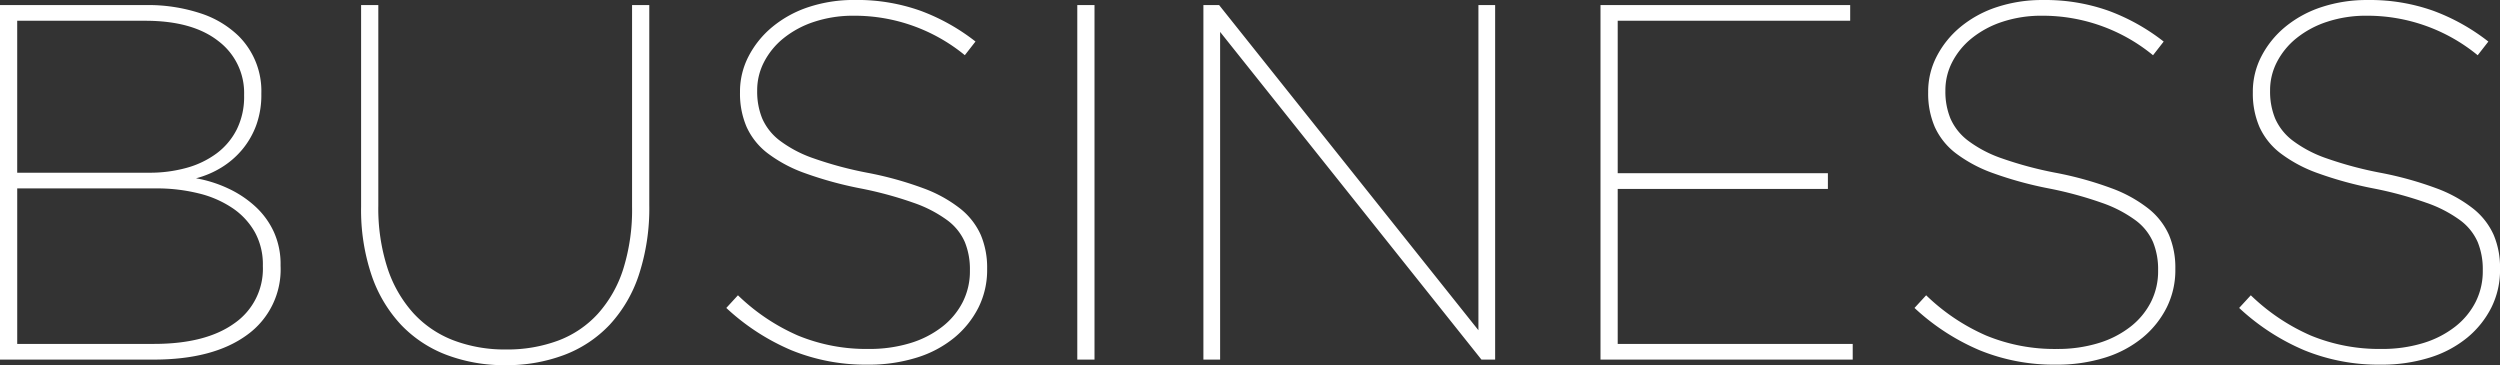 <svg xmlns="http://www.w3.org/2000/svg" width="375.136" height="54.796" viewBox="0 0 375.136 54.796">
  <rect x="0" y="0" width="375.136" height="54.796" fill="#333333" stroke="none"/>
  <path id="パス_113" data-name="パス 113" d="M-163.058-2.356q7.752,0,12.046-3.078a9.932,9.932,0,0,0,4.294-8.55v-.152a10.034,10.034,0,0,0-1.178-4.94,10.677,10.677,0,0,0-3.306-3.61,15.611,15.611,0,0,0-5.092-2.242,25.967,25.967,0,0,0-6.46-.76h-20.824V-2.356Zm-.684-25.688a20.541,20.541,0,0,0,5.548-.722,13.62,13.62,0,0,0,4.522-2.166,10.221,10.221,0,0,0,3.04-3.61,11,11,0,0,0,1.1-5.054v-.152a9.731,9.731,0,0,0-3.876-8.056q-3.876-3.04-10.944-3.04h-19.228v22.8ZM-186.162-53.2h21.888a25.174,25.174,0,0,1,8.132,1.216,14.72,14.72,0,0,1,5.776,3.42,11.647,11.647,0,0,1,3.42,8.588v.152a13.28,13.28,0,0,1-.76,4.636,12.341,12.341,0,0,1-2.09,3.648,12.726,12.726,0,0,1-3.116,2.7,13.918,13.918,0,0,1-3.838,1.634,19.087,19.087,0,0,1,4.9,1.558,15.9,15.9,0,0,1,4.066,2.736,11.934,11.934,0,0,1,2.736,3.8,11.685,11.685,0,0,1,.988,4.9v.152a12.093,12.093,0,0,1-5.054,10.374Q-154.166,0-163.134,0h-23.028ZM-110.314.836a24.47,24.47,0,0,1-8.778-1.52,18.477,18.477,0,0,1-6.84-4.484,20.52,20.52,0,0,1-4.446-7.41,30.678,30.678,0,0,1-1.6-10.374V-53.2h2.584v30.1a29.066,29.066,0,0,0,1.368,9.348,18.807,18.807,0,0,0,3.876,6.764,15.829,15.829,0,0,0,6.042,4.1,21.631,21.631,0,0,0,7.866,1.368,21.872,21.872,0,0,0,7.828-1.33,15.383,15.383,0,0,0,5.966-4.028,18.337,18.337,0,0,0,3.8-6.688,29.747,29.747,0,0,0,1.33-9.386V-53.2h2.584v30.02a32.049,32.049,0,0,1-1.558,10.45A20.4,20.4,0,0,1-94.7-5.206a18.258,18.258,0,0,1-6.84,4.522A24.47,24.47,0,0,1-110.314.836ZM-55.974.76A29.489,29.489,0,0,1-67.412-1.406a33.471,33.471,0,0,1-9.766-6.346l1.748-1.9A30.4,30.4,0,0,0-66.424-3.61,26.9,26.9,0,0,0-55.822-1.6,20.932,20.932,0,0,0-49.59-2.47a14.712,14.712,0,0,0,4.826-2.47,11.025,11.025,0,0,0,3.078-3.724A10.22,10.22,0,0,0-40.622-13.3v-.152a10.79,10.79,0,0,0-.76-4.18A8.119,8.119,0,0,0-44-20.9a19.044,19.044,0,0,0-5.054-2.622,56.455,56.455,0,0,0-7.98-2.166,55.783,55.783,0,0,1-8.322-2.28,20.805,20.805,0,0,1-5.624-3,10.352,10.352,0,0,1-3.154-3.952,12.607,12.607,0,0,1-.988-5.13V-40.2a11.457,11.457,0,0,1,1.292-5.32,14.132,14.132,0,0,1,3.572-4.408A16.753,16.753,0,0,1-64.828-52.9a21.647,21.647,0,0,1,6.954-1.064,28.261,28.261,0,0,1,9.88,1.634,30.546,30.546,0,0,1,8.208,4.6l-1.6,2.052A26.063,26.063,0,0,0-58.026-51.6a18.541,18.541,0,0,0-5.966.912,14.486,14.486,0,0,0-4.6,2.47,11.161,11.161,0,0,0-2.926,3.572,9.174,9.174,0,0,0-1.026,4.218v.152a10.58,10.58,0,0,0,.76,4.1A8.389,8.389,0,0,0-69.16-32.87a18.319,18.319,0,0,0,5.054,2.66,55.921,55.921,0,0,0,8.056,2.166,52.2,52.2,0,0,1,8.4,2.318,20.19,20.19,0,0,1,5.586,3.078A10.51,10.51,0,0,1-38.988-18.7a12.562,12.562,0,0,1,.95,5.016v.152a12.565,12.565,0,0,1-1.292,5.7,14.043,14.043,0,0,1-3.61,4.522,16.571,16.571,0,0,1-5.624,3A24.121,24.121,0,0,1-55.974.76ZM-24.51-53.2h2.584V0H-24.51Zm18.924,0H-3.23L35.682-4.408V-53.2H38.19V0H36.138L-3.078-49.172V0H-5.586ZM54-53.2H91.466v2.356H56.582v22.876h31.54v2.356H56.582V-2.356H91.846V0H54ZM122.322.76a29.489,29.489,0,0,1-11.438-2.166,33.471,33.471,0,0,1-9.766-6.346l1.748-1.9a30.4,30.4,0,0,0,9.006,6.042,26.9,26.9,0,0,0,10.6,2.014,20.932,20.932,0,0,0,6.232-.874,14.712,14.712,0,0,0,4.826-2.47,11.025,11.025,0,0,0,3.078-3.724,10.22,10.22,0,0,0,1.064-4.636v-.152a10.79,10.79,0,0,0-.76-4.18,8.119,8.119,0,0,0-2.622-3.268,19.044,19.044,0,0,0-5.054-2.622,56.455,56.455,0,0,0-7.98-2.166,55.783,55.783,0,0,1-8.322-2.28,20.805,20.805,0,0,1-5.624-3,10.352,10.352,0,0,1-3.154-3.952,12.607,12.607,0,0,1-.988-5.13V-40.2a11.457,11.457,0,0,1,1.292-5.32,14.132,14.132,0,0,1,3.572-4.408,16.753,16.753,0,0,1,5.434-2.964,21.647,21.647,0,0,1,6.954-1.064,28.261,28.261,0,0,1,9.88,1.634,30.546,30.546,0,0,1,8.208,4.6l-1.6,2.052A26.062,26.062,0,0,0,120.27-51.6a18.541,18.541,0,0,0-5.966.912,14.486,14.486,0,0,0-4.6,2.47,11.161,11.161,0,0,0-2.926,3.572,9.174,9.174,0,0,0-1.026,4.218v.152a10.58,10.58,0,0,0,.76,4.1,8.389,8.389,0,0,0,2.622,3.306,18.319,18.319,0,0,0,5.054,2.66,55.921,55.921,0,0,0,8.056,2.166,52.2,52.2,0,0,1,8.4,2.318,20.19,20.19,0,0,1,5.586,3.078,10.51,10.51,0,0,1,3.078,3.952,12.562,12.562,0,0,1,.95,5.016v.152a12.565,12.565,0,0,1-1.292,5.7,14.043,14.043,0,0,1-3.61,4.522,16.571,16.571,0,0,1-5.624,3A24.121,24.121,0,0,1,122.322.76Zm48.716,0A29.489,29.489,0,0,1,159.6-1.406a33.471,33.471,0,0,1-9.766-6.346l1.748-1.9a30.4,30.4,0,0,0,9.006,6.042A26.9,26.9,0,0,0,171.19-1.6a20.932,20.932,0,0,0,6.232-.874,14.712,14.712,0,0,0,4.826-2.47,11.025,11.025,0,0,0,3.078-3.724A10.22,10.22,0,0,0,186.39-13.3v-.152a10.79,10.79,0,0,0-.76-4.18,8.119,8.119,0,0,0-2.622-3.268,19.044,19.044,0,0,0-5.054-2.622,56.455,56.455,0,0,0-7.98-2.166,55.782,55.782,0,0,1-8.322-2.28,20.805,20.805,0,0,1-5.624-3,10.352,10.352,0,0,1-3.154-3.952,12.607,12.607,0,0,1-.988-5.13V-40.2a11.457,11.457,0,0,1,1.292-5.32,14.132,14.132,0,0,1,3.572-4.408,16.753,16.753,0,0,1,5.434-2.964,21.647,21.647,0,0,1,6.954-1.064,28.261,28.261,0,0,1,9.88,1.634,30.546,30.546,0,0,1,8.208,4.6l-1.6,2.052A26.063,26.063,0,0,0,168.986-51.6a18.541,18.541,0,0,0-5.966.912,14.486,14.486,0,0,0-4.6,2.47A11.162,11.162,0,0,0,155.5-44.65a9.173,9.173,0,0,0-1.026,4.218v.152a10.58,10.58,0,0,0,.76,4.1,8.389,8.389,0,0,0,2.622,3.306,18.319,18.319,0,0,0,5.054,2.66,55.921,55.921,0,0,0,8.056,2.166,52.2,52.2,0,0,1,8.4,2.318,20.19,20.19,0,0,1,5.586,3.078,10.51,10.51,0,0,1,3.078,3.952,12.562,12.562,0,0,1,.95,5.016v.152a12.565,12.565,0,0,1-1.292,5.7,14.043,14.043,0,0,1-3.61,4.522,16.571,16.571,0,0,1-5.624,3A24.121,24.121,0,0,1,171.038.76Z" transform="translate(186.162 53.96)" fill="#fff"/>
</svg>
